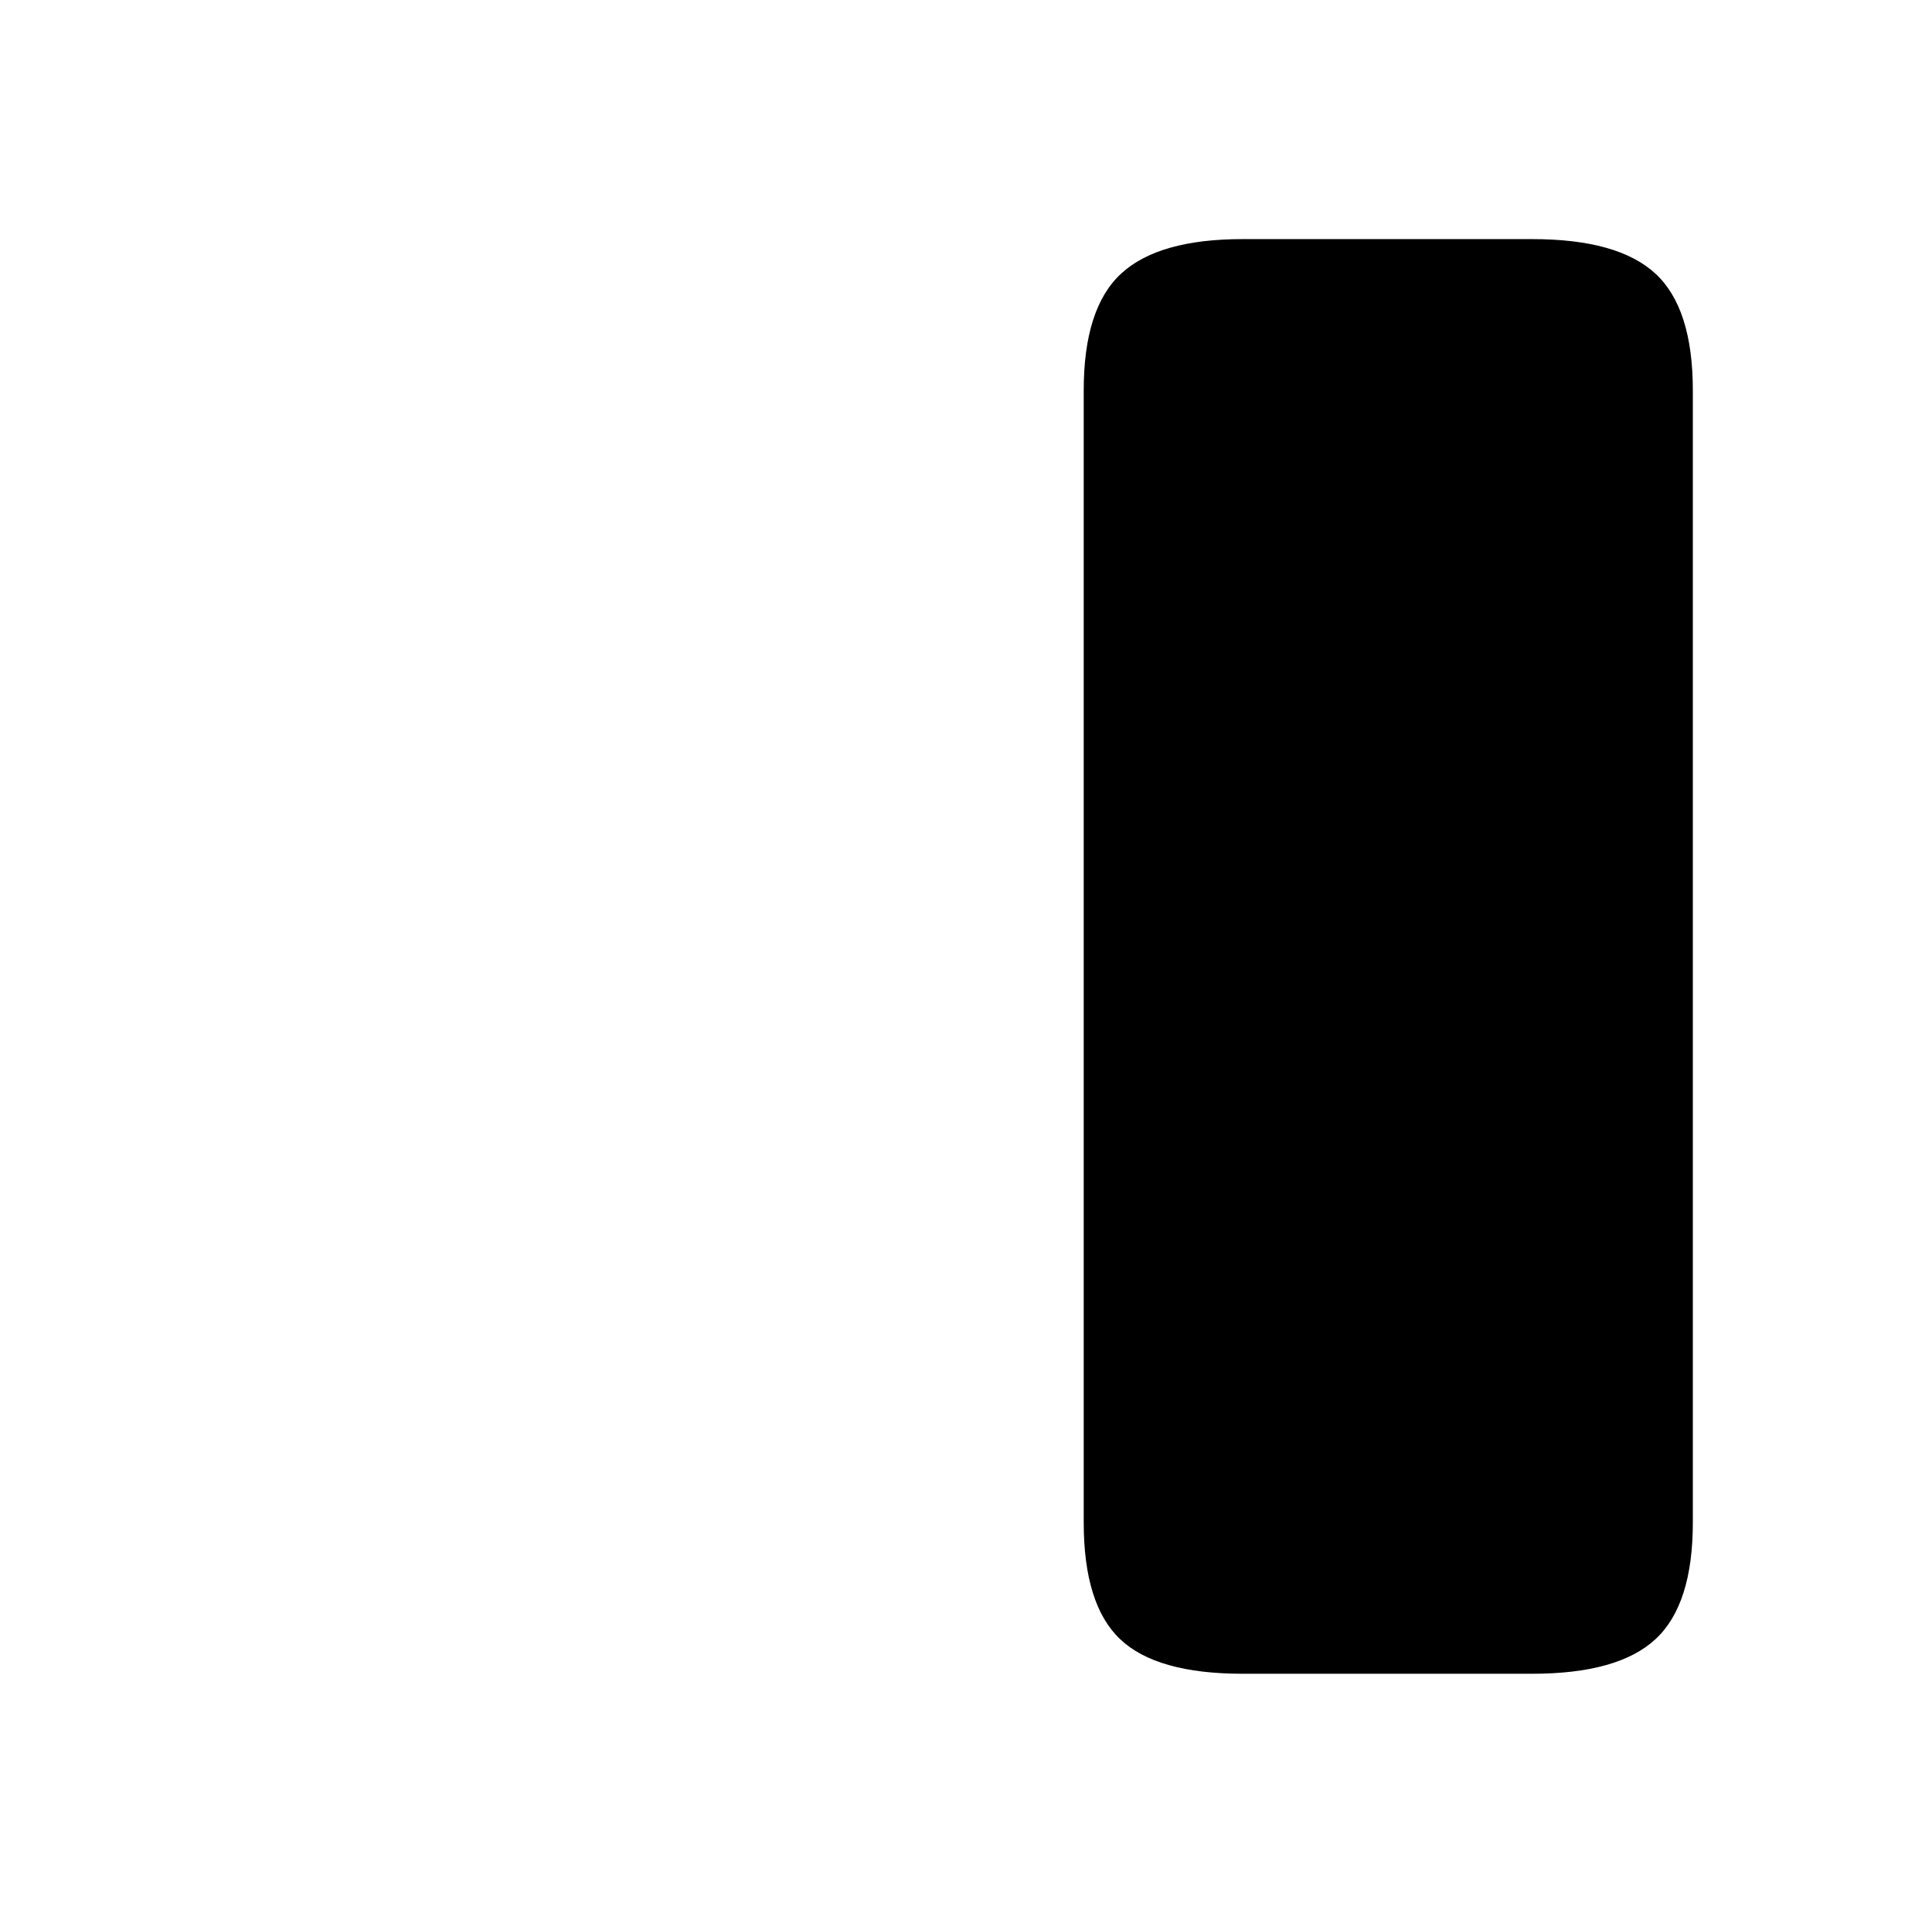 <?xml version="1.0" standalone="no"?>
<!DOCTYPE svg PUBLIC "-//W3C//DTD SVG 1.1//EN" "http://www.w3.org/Graphics/SVG/1.1/DTD/svg11.dtd" >
<svg xmlns="http://www.w3.org/2000/svg" xmlns:xlink="http://www.w3.org/1999/xlink" version="1.1" viewBox="-10 0 1034 1024">
   <path fill="currentColor"
d="M896 815v-606q0 -44 -20 -62.5t-66 -18.5h-155q-45 0 -65 18.5t-20 62.5v606q0 44 19.5 62.5t65.5 18.5h155q46 0 66 -18.5t20 -62.5z" />
</svg>
